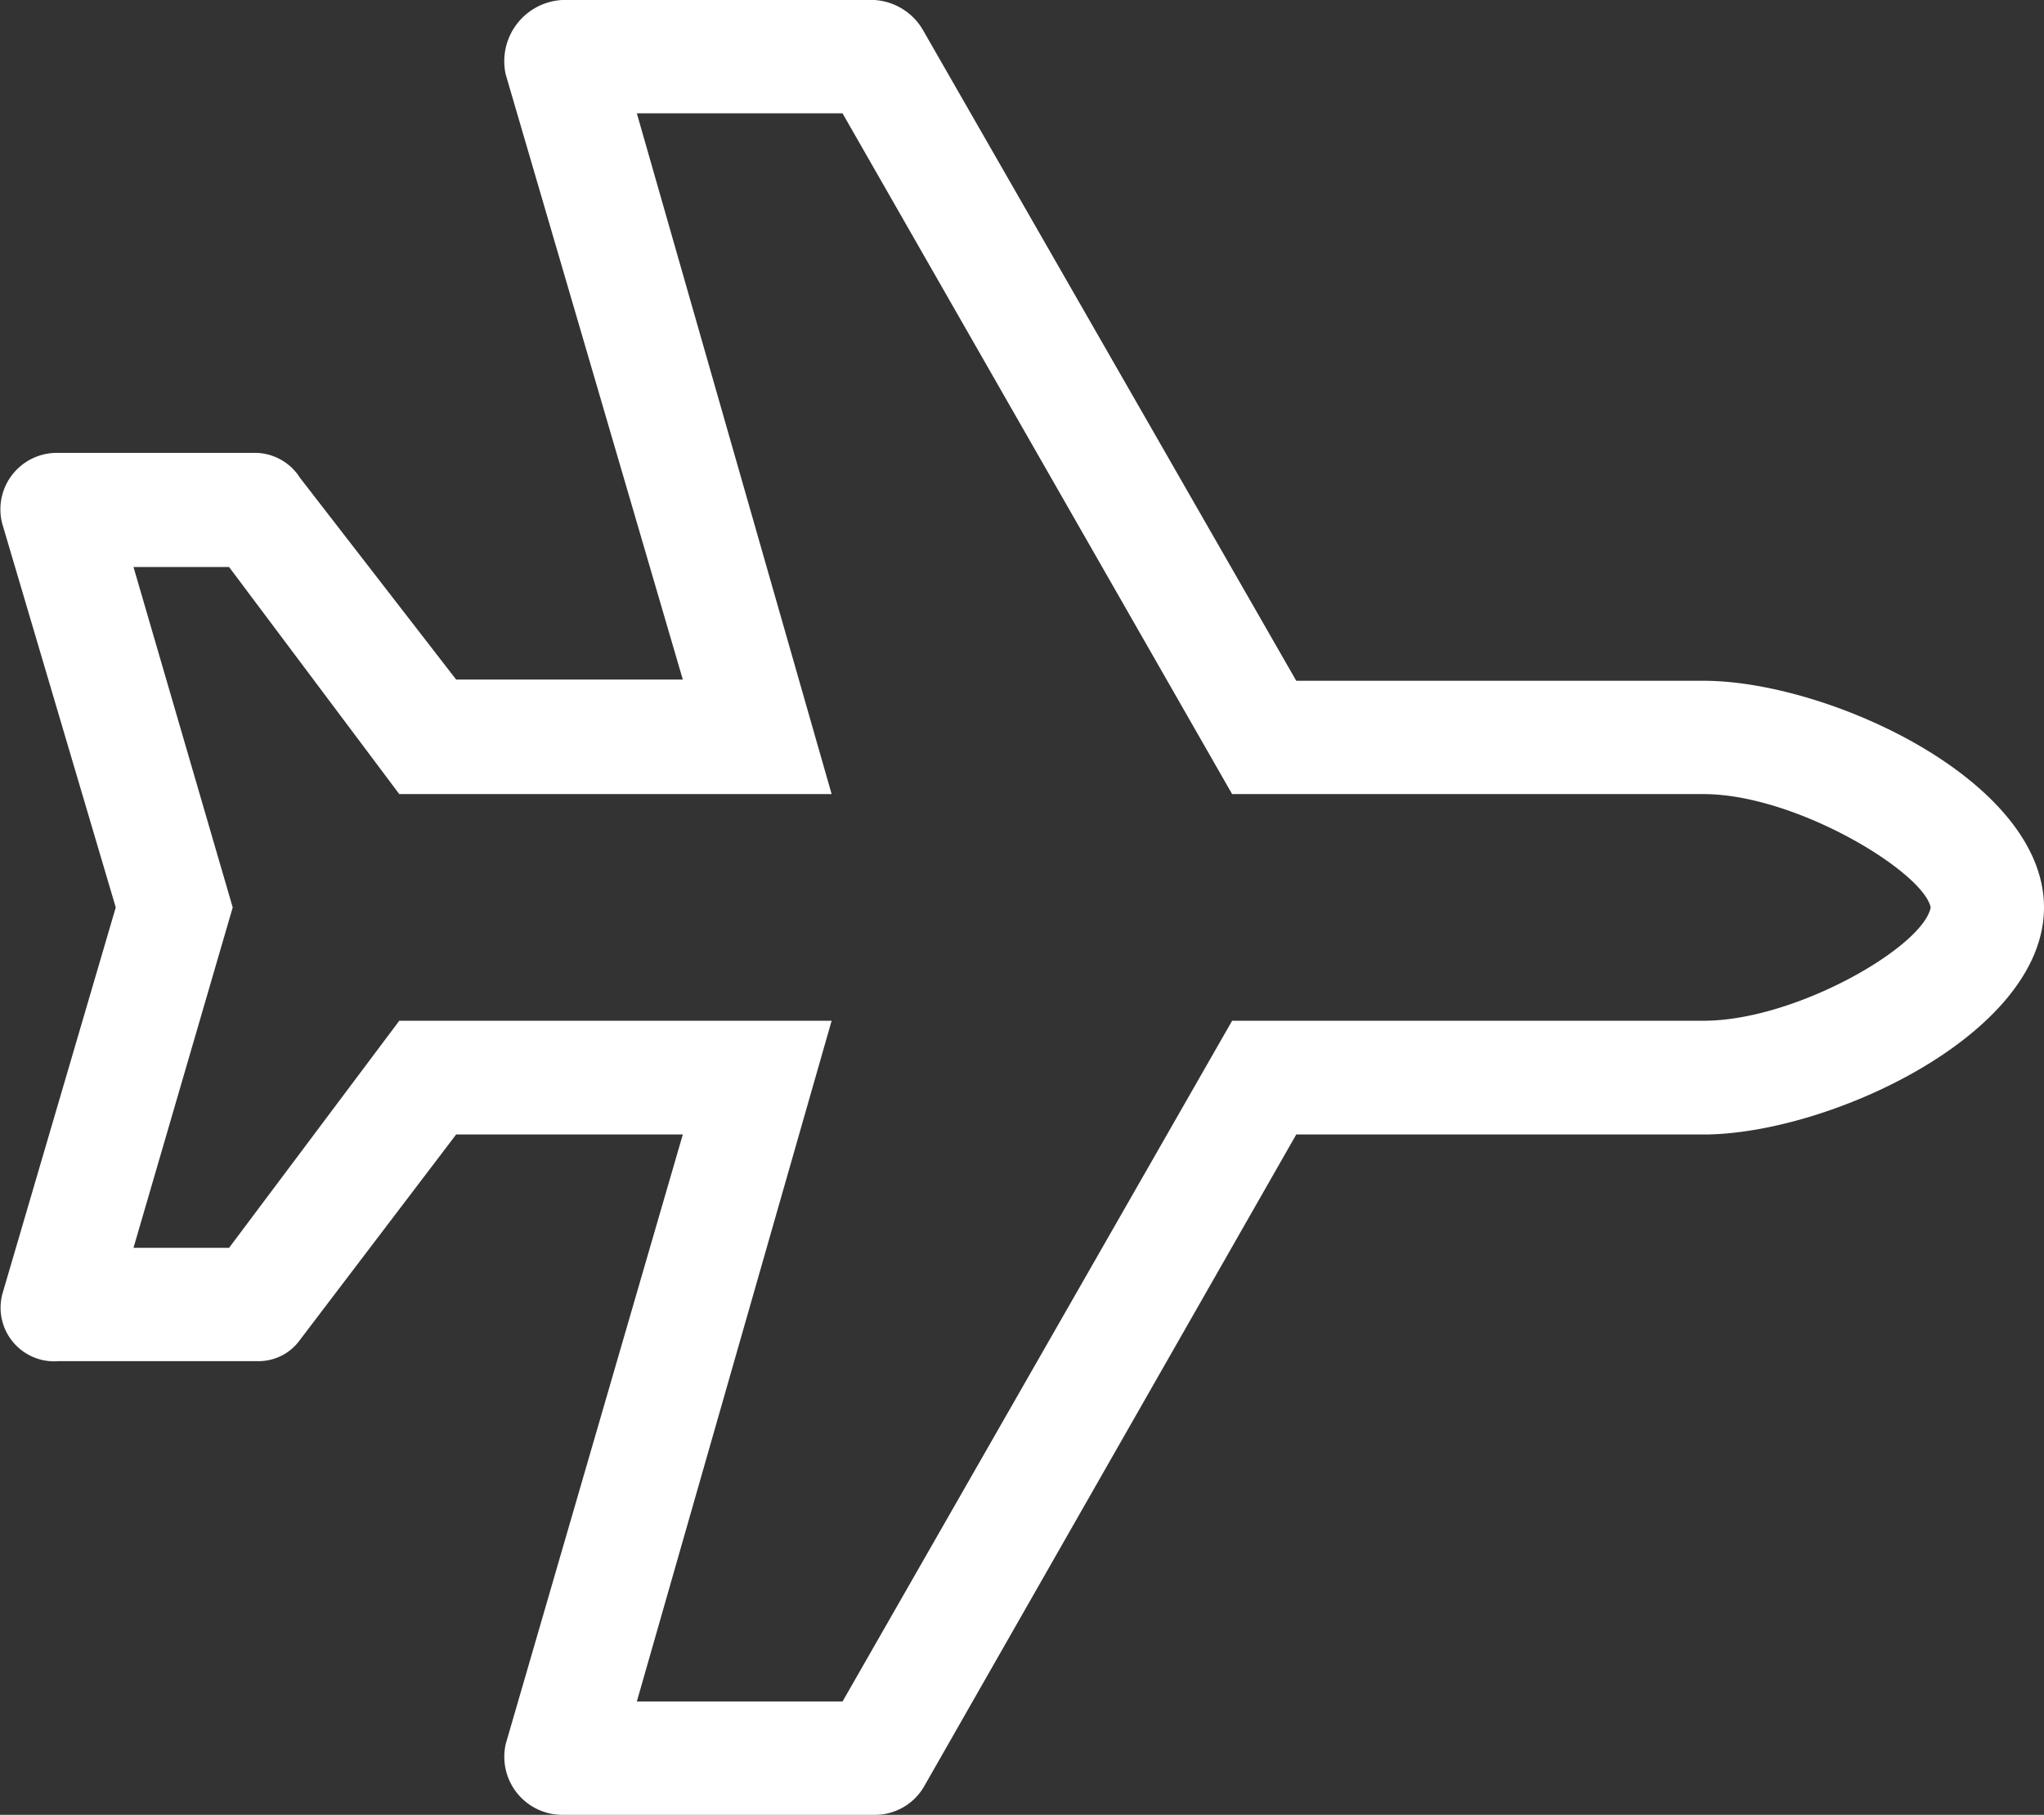 <svg xmlns="http://www.w3.org/2000/svg" viewBox="0 0 50.68 45"><rect x="0" y="0" width="50.68" height="45" fill="#333333" stroke="none"/><defs><style>.cls-1{fill:#fff;}</style></defs><title>Ресурс 11</title><g id="Слой_2" data-name="Слой 2"><g id="Слой_1-2" data-name="Слой 1"><path class="cls-1" d="M42.24,16.88H32.14L22.91.79A1.5,1.5,0,0,0,21.68,0H13.94a1.52,1.52,0,0,0-1.4,1.85l4.39,15H11.31l-3.87-5a1.33,1.33,0,0,0-1.06-.62H1.46A1.4,1.4,0,0,0,.06,13L2.87,22.5.06,32.08a1.33,1.33,0,0,0,1.4,1.67H6.38a1.26,1.26,0,0,0,1.06-.53l3.87-5.09h5.62L12.54,43.24A1.44,1.44,0,0,0,13.94,45h7.74a1.41,1.41,0,0,0,1.23-.7l9.23-16.17h10.1c3.08,0,8.44-2.47,8.44-5.63S45.32,16.88,42.24,16.88Zm0,8.43H30.55L20.89,42.19h-5.1l4.83-16.88H9.9L5.68,30.94H3.31L5.77,22.5,3.31,14.06H5.68L9.9,19.69H20.62L15.79,2.81h5.1l9.66,16.88H42.24c2.29,0,5.45,1.93,5.63,2.81C47.69,23.47,44.53,25.31,42.24,25.31Z"/></g></g></svg>